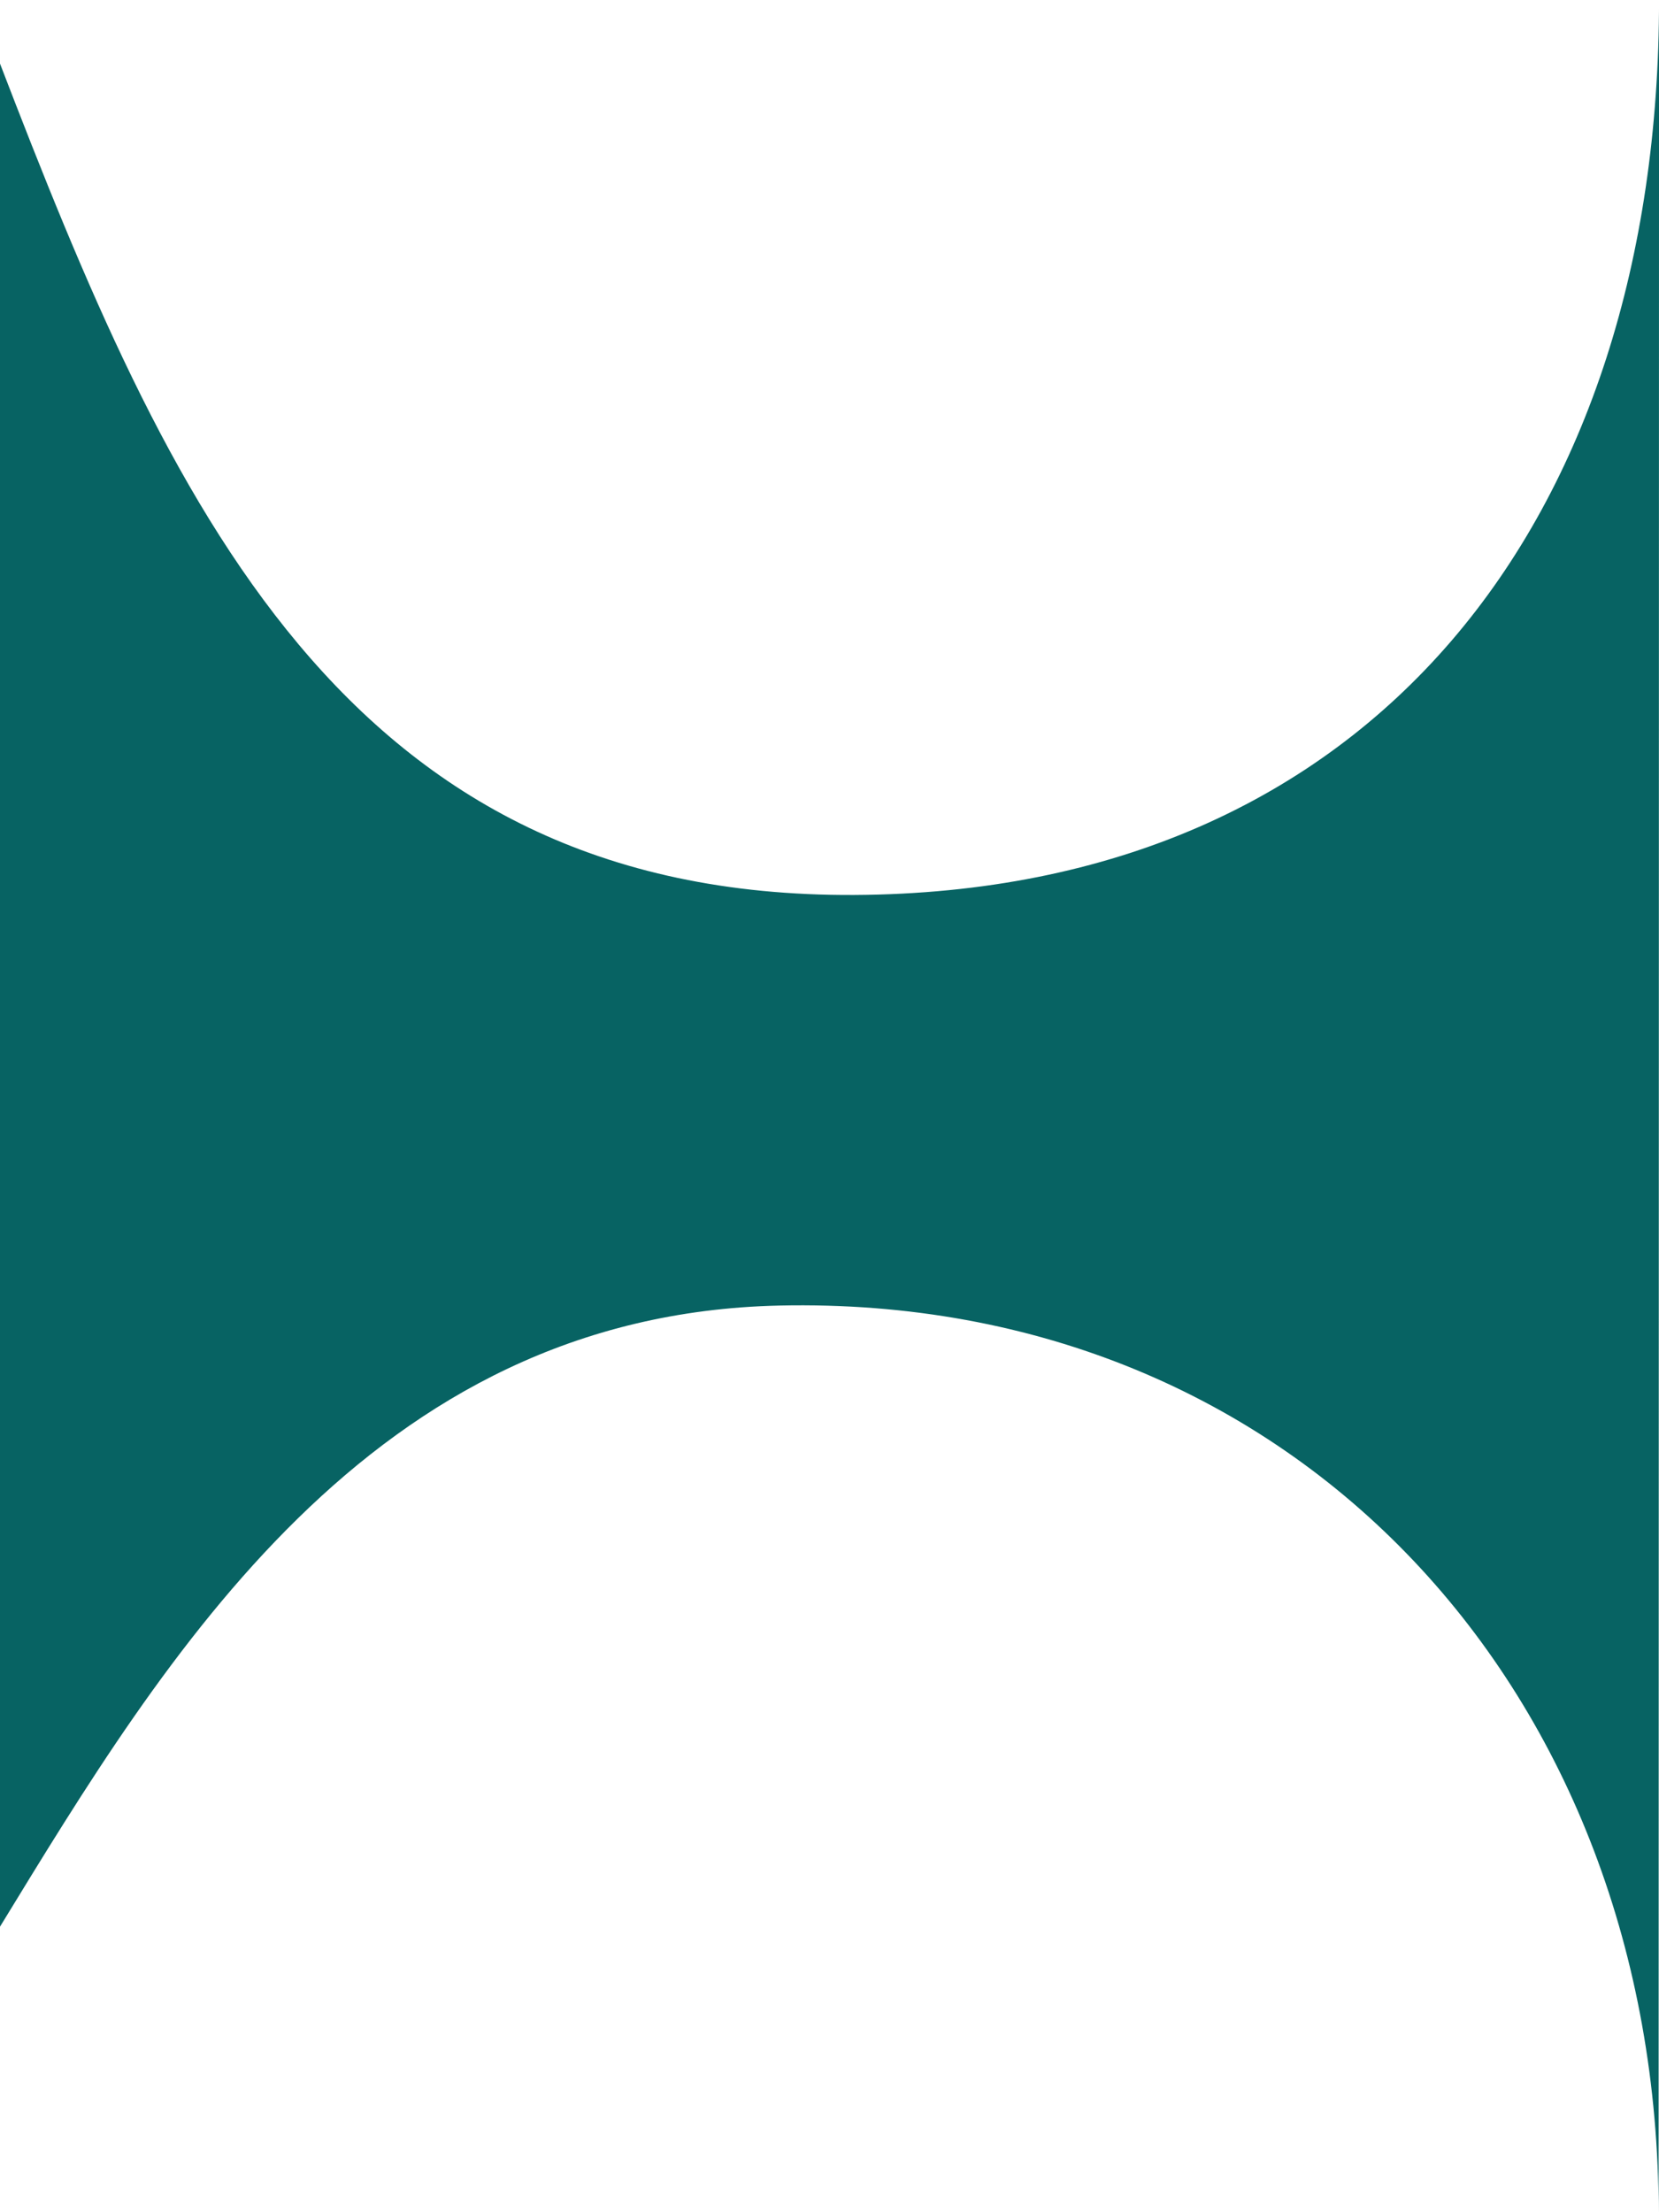 <?xml version="1.0" encoding="UTF-8"?> <svg xmlns="http://www.w3.org/2000/svg" id="uuid-898763ad-47fb-438f-be82-3d5611e7695e" viewBox="0 0 41.989 55.98"><defs><style>.uuid-9a412ed1-134c-4fed-bf6f-066ee698add1{fill:#076363;stroke-width:0px;}</style></defs><path class="uuid-9a412ed1-134c-4fed-bf6f-066ee698add1" d="M0,48.759c4.177-6.834,9.362-15.489,19.725-15.719,13.13-.291,22.254,9.849,22.254,22.981l.011-56.021c0,13.133-7.237,22.581-20.369,22.649C8.681,22.716,4.255,12.674,0,1.61v47.149Z"></path></svg> 